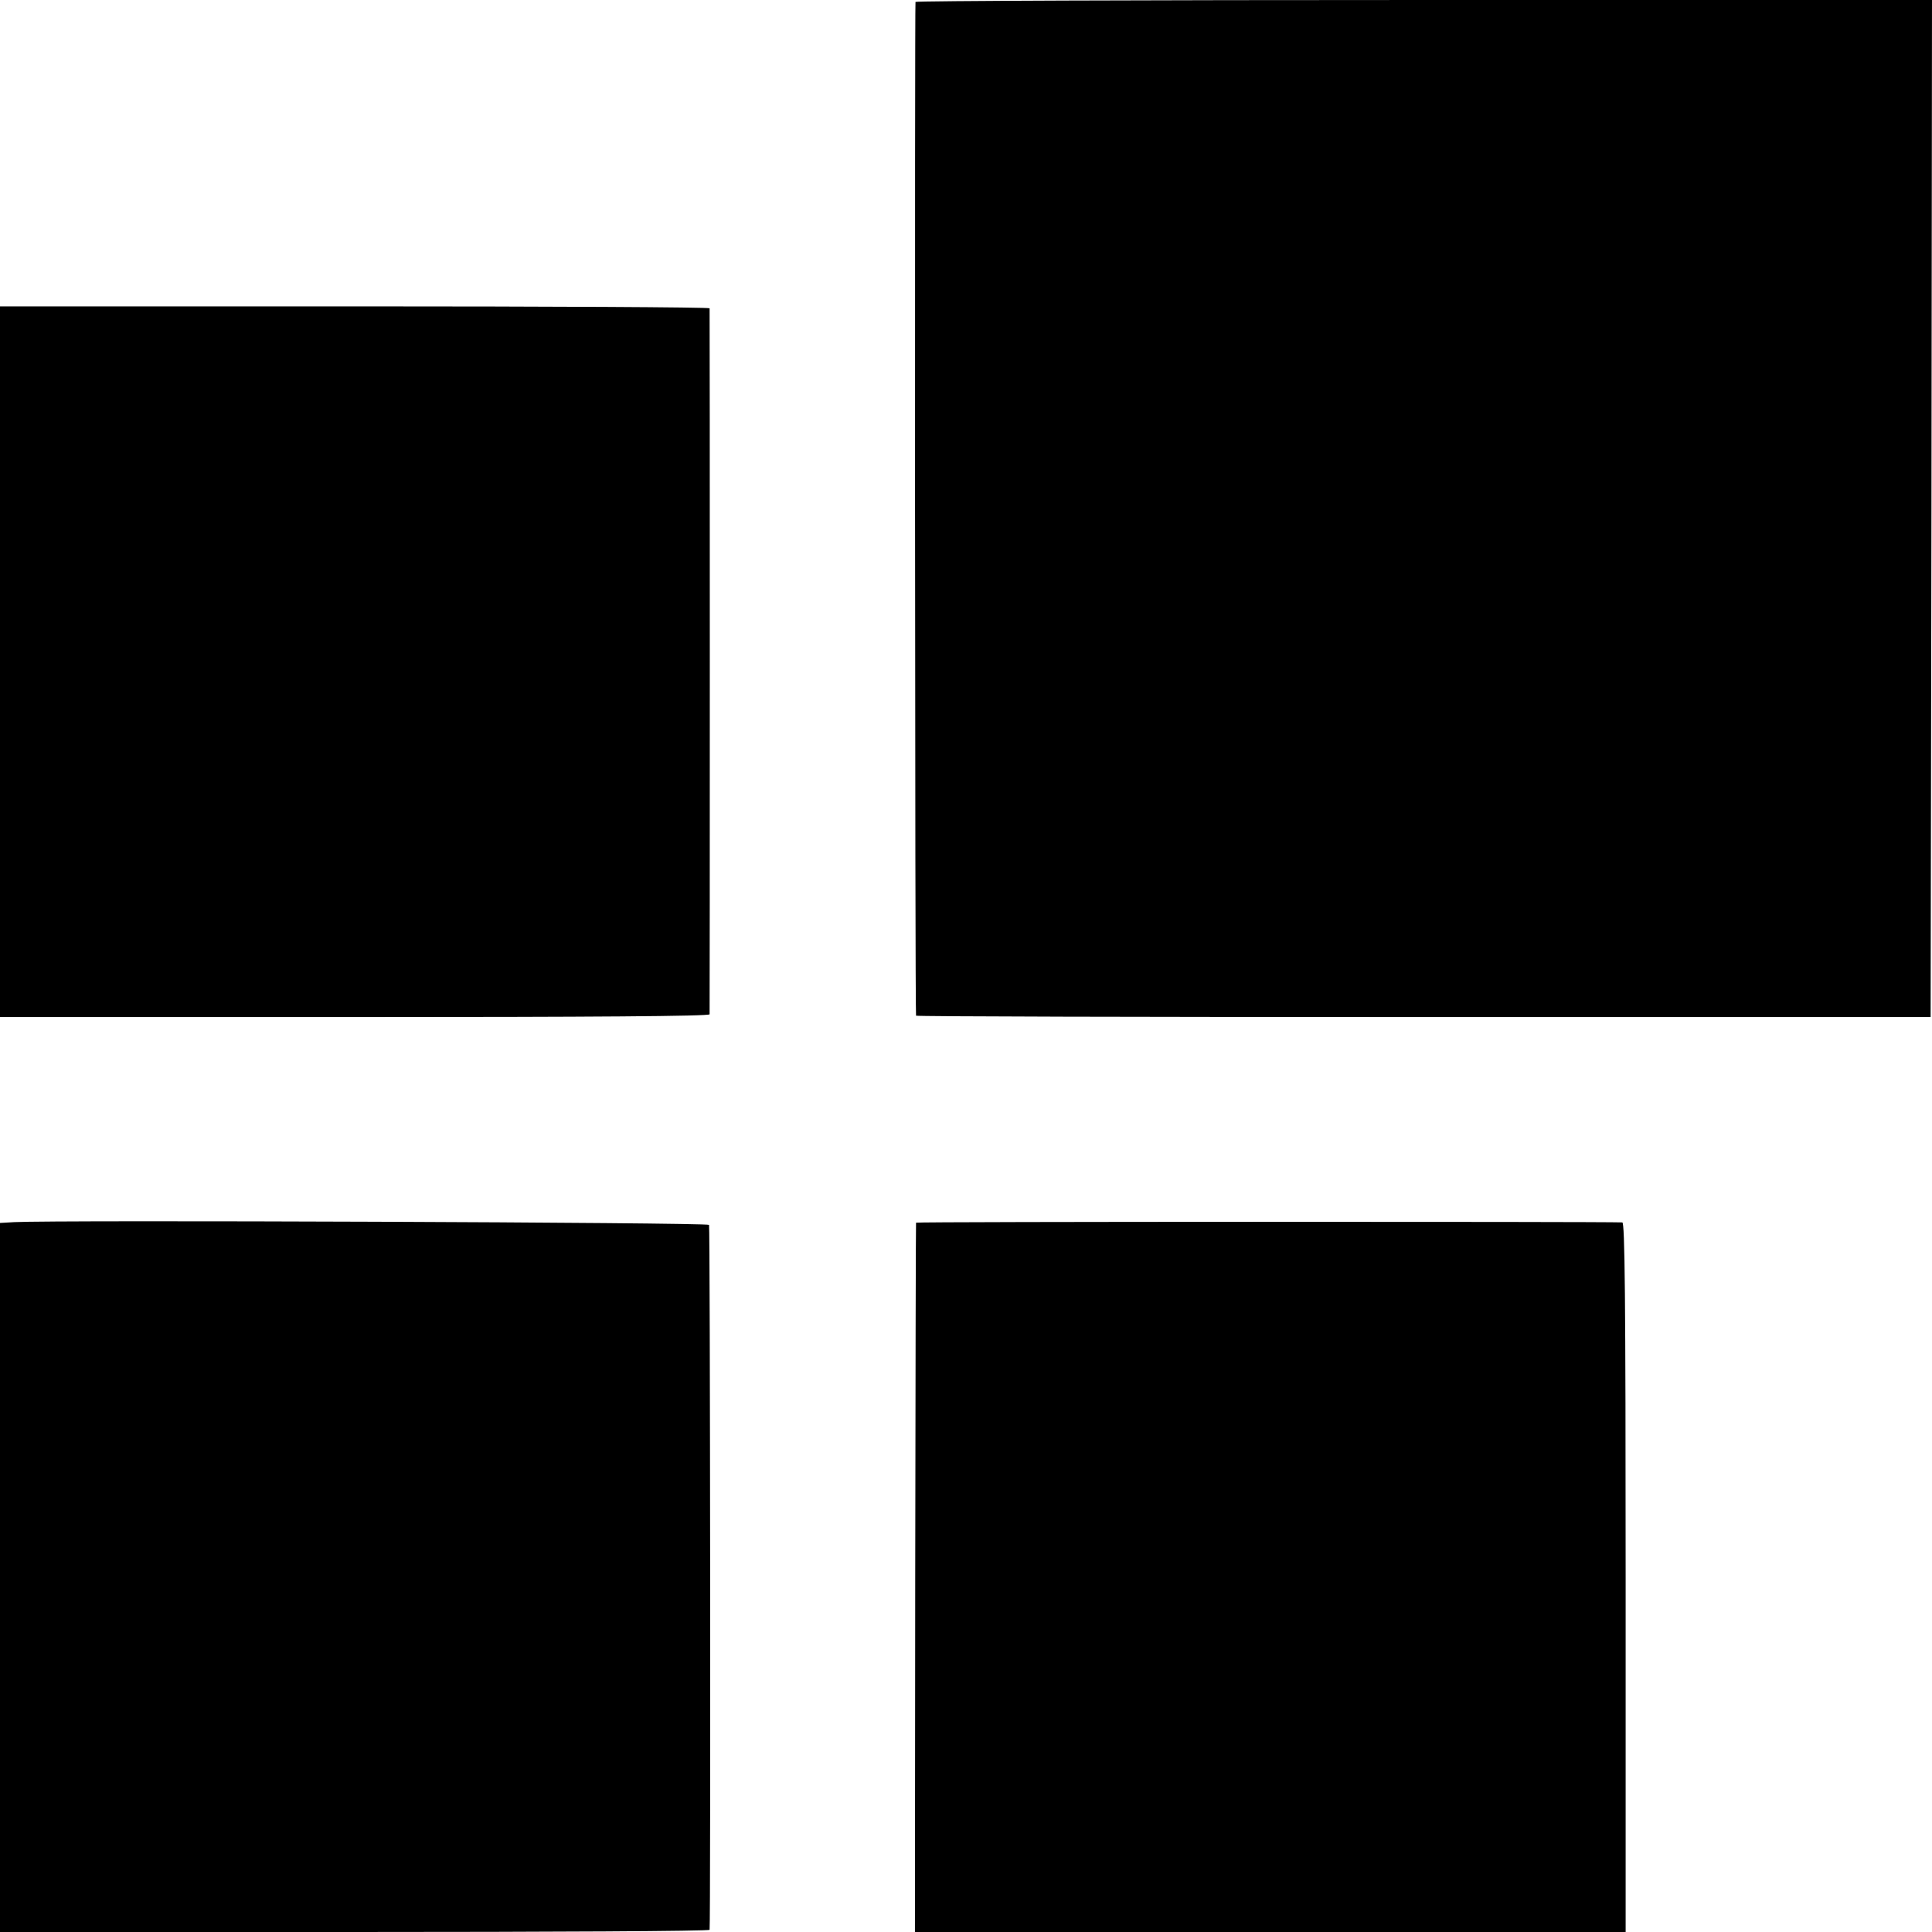 <?xml version="1.0" standalone="no"?>
<!DOCTYPE svg PUBLIC "-//W3C//DTD SVG 20010904//EN"
 "http://www.w3.org/TR/2001/REC-SVG-20010904/DTD/svg10.dtd">
<svg version="1.0" xmlns="http://www.w3.org/2000/svg"
 width="700pt" height="700pt" viewBox="0 0 700 700"
 preserveAspectRatio="xMidYMid meet">
<g transform="translate(0,700) scale(0.1,-0.1)"
fill="#000000" stroke="none">
<path d="M3317 6993 c-3 -7 -2 -3660 2 -3673 0 -3 828 -5 1839 -5 l1837 0 3
1843 2 1842 -1839 0 c-1012 0 -1842 -3 -1844 -7z"/>
<path d="M0 4602 l0 -1287 1285 0 c862 0 1285 3 1286 10 1 13 1 2548 0 2558
-1 4 -579 7 -1286 7 l-1285 0 0 -1288z"/>
<path d="M52 2572 l-52 -3 0 -1285 0 -1284 1285 0 c707 0 1285 3 1286 8 4 40
2 2546 -2 2554 -6 9 -2371 18 -2517 10z"/>
<path d="M3319 2570 c-1 -3 -2 -582 -3 -1287 l-1 -1283 1287 0 1288 0 0 1285
c0 1021 -3 1285 -12 1286 -77 3 -2558 3 -2559 -1z"/>
</g>
</svg>
